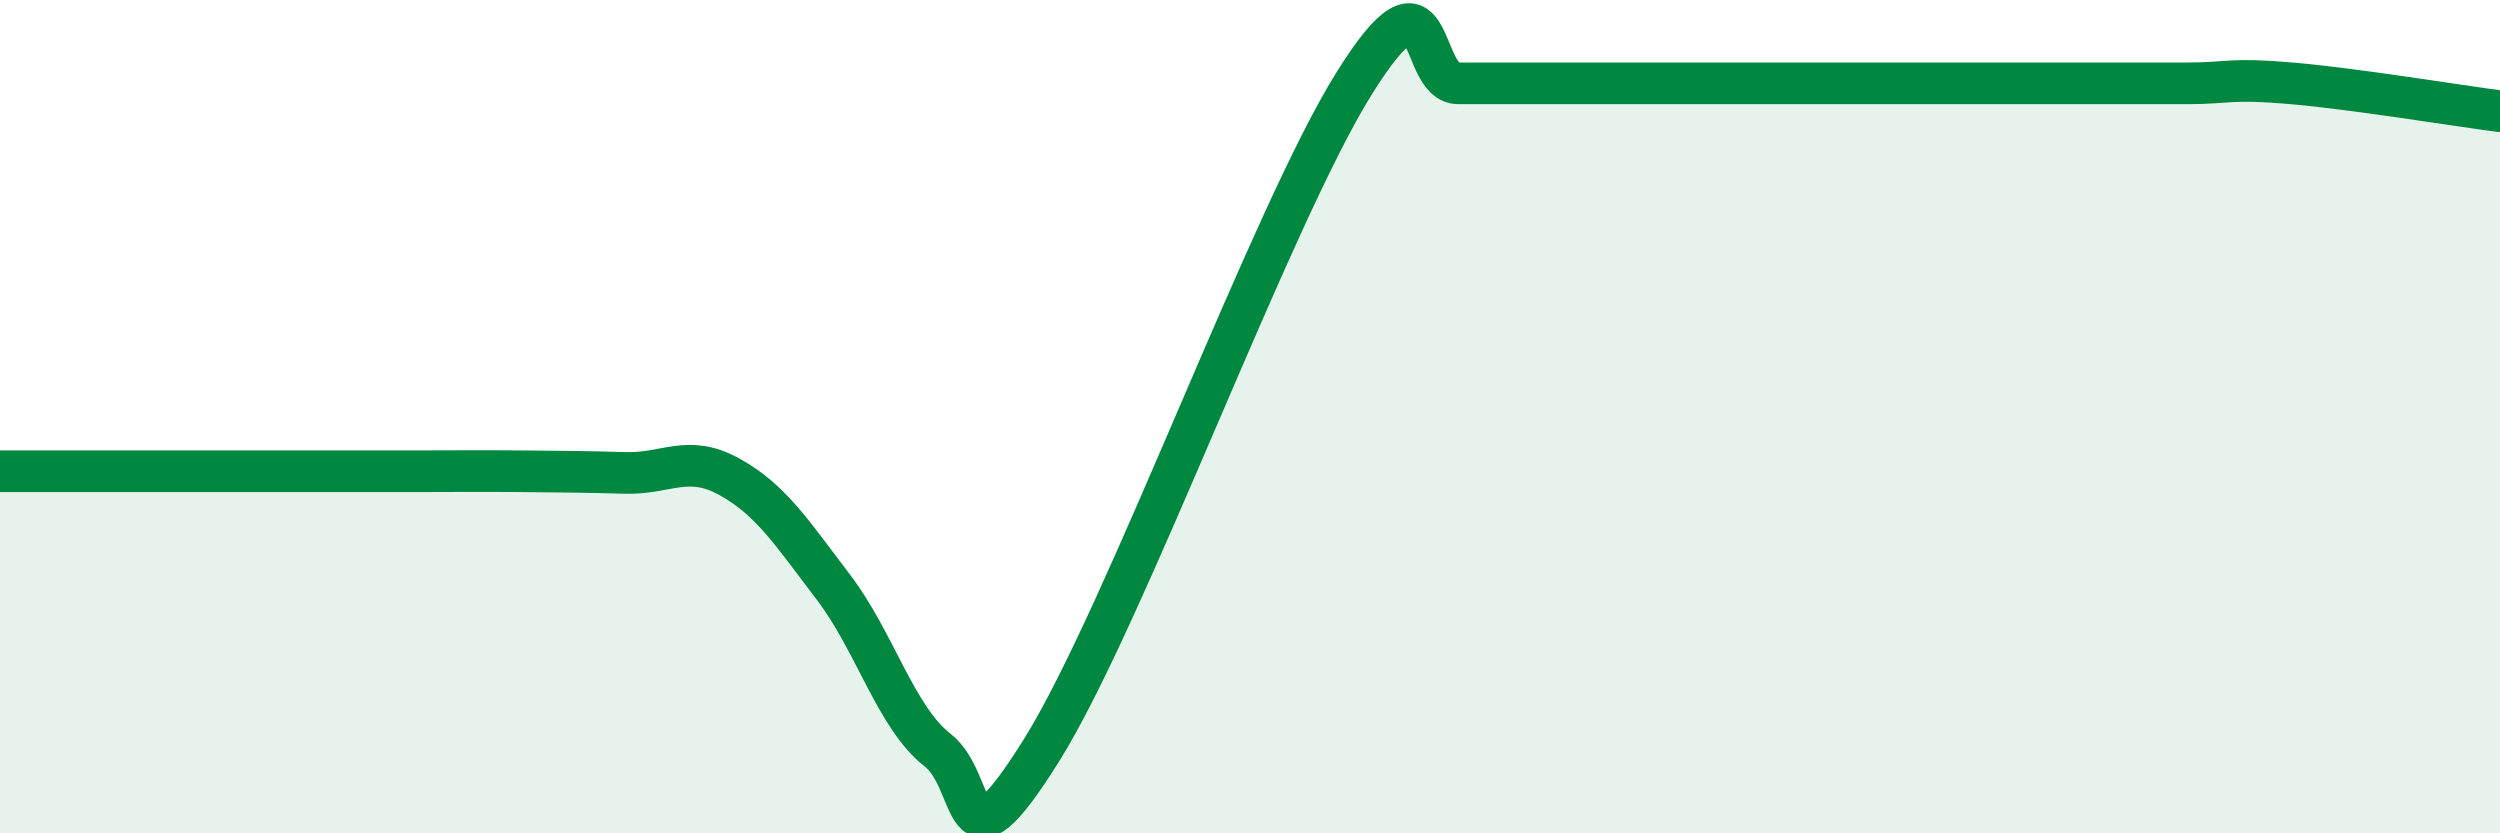
    <svg width="60" height="20" viewBox="0 0 60 20" xmlns="http://www.w3.org/2000/svg">
      <path
        d="M 0,11.31 C 0.5,11.31 1.5,11.31 2.5,11.31 C 3.5,11.31 4,11.31 5,11.31 C 6,11.31 6.5,11.31 7.5,11.31 C 8.5,11.31 9,11.31 10,11.31 C 11,11.31 11.5,11.3 12.5,11.31 C 13.5,11.32 14,11.32 15,11.35 C 16,11.38 16.5,10.89 17.5,11.44 C 18.5,11.99 19,12.78 20,14.09 C 21,15.4 21.5,17.22 22.5,18 C 23.5,18.78 23,21.2 25,18 C 27,14.8 30.5,5.2 32.5,2 C 34.5,-1.2 34,2 35,2 C 36,2 36.5,2 37.5,2 C 38.5,2 39,2 40,2 C 41,2 41.5,2 42.5,2 C 43.5,2 44,2 45,2 C 46,2 46.5,2 47.5,2 C 48.5,2 49,2 50,2 C 51,2 51.5,2 52.5,2 C 53.5,2 53.5,1.87 55,2 C 56.5,2.13 59,2.54 60,2.67L60 20L0 20Z"
        fill="#008740"
        opacity="0.1"
        stroke-linecap="round"
        stroke-linejoin="round"
      />
      <path
        d="M 0,11.31 C 0.5,11.31 1.5,11.31 2.5,11.31 C 3.5,11.31 4,11.31 5,11.31 C 6,11.31 6.5,11.31 7.5,11.31 C 8.5,11.31 9,11.31 10,11.31 C 11,11.31 11.5,11.3 12.5,11.31 C 13.5,11.32 14,11.32 15,11.35 C 16,11.38 16.5,10.89 17.5,11.44 C 18.5,11.99 19,12.78 20,14.09 C 21,15.4 21.5,17.22 22.5,18 C 23.5,18.78 23,21.2 25,18 C 27,14.8 30.5,5.2 32.5,2 C 34.5,-1.2 34,2 35,2 C 36,2 36.5,2 37.5,2 C 38.5,2 39,2 40,2 C 41,2 41.5,2 42.5,2 C 43.5,2 44,2 45,2 C 46,2 46.5,2 47.5,2 C 48.5,2 49,2 50,2 C 51,2 51.5,2 52.5,2 C 53.5,2 53.5,1.87 55,2 C 56.5,2.13 59,2.54 60,2.67"
        stroke="#008740"
        stroke-width="1"
        fill="none"
        stroke-linecap="round"
        stroke-linejoin="round"
      />
    </svg>
  